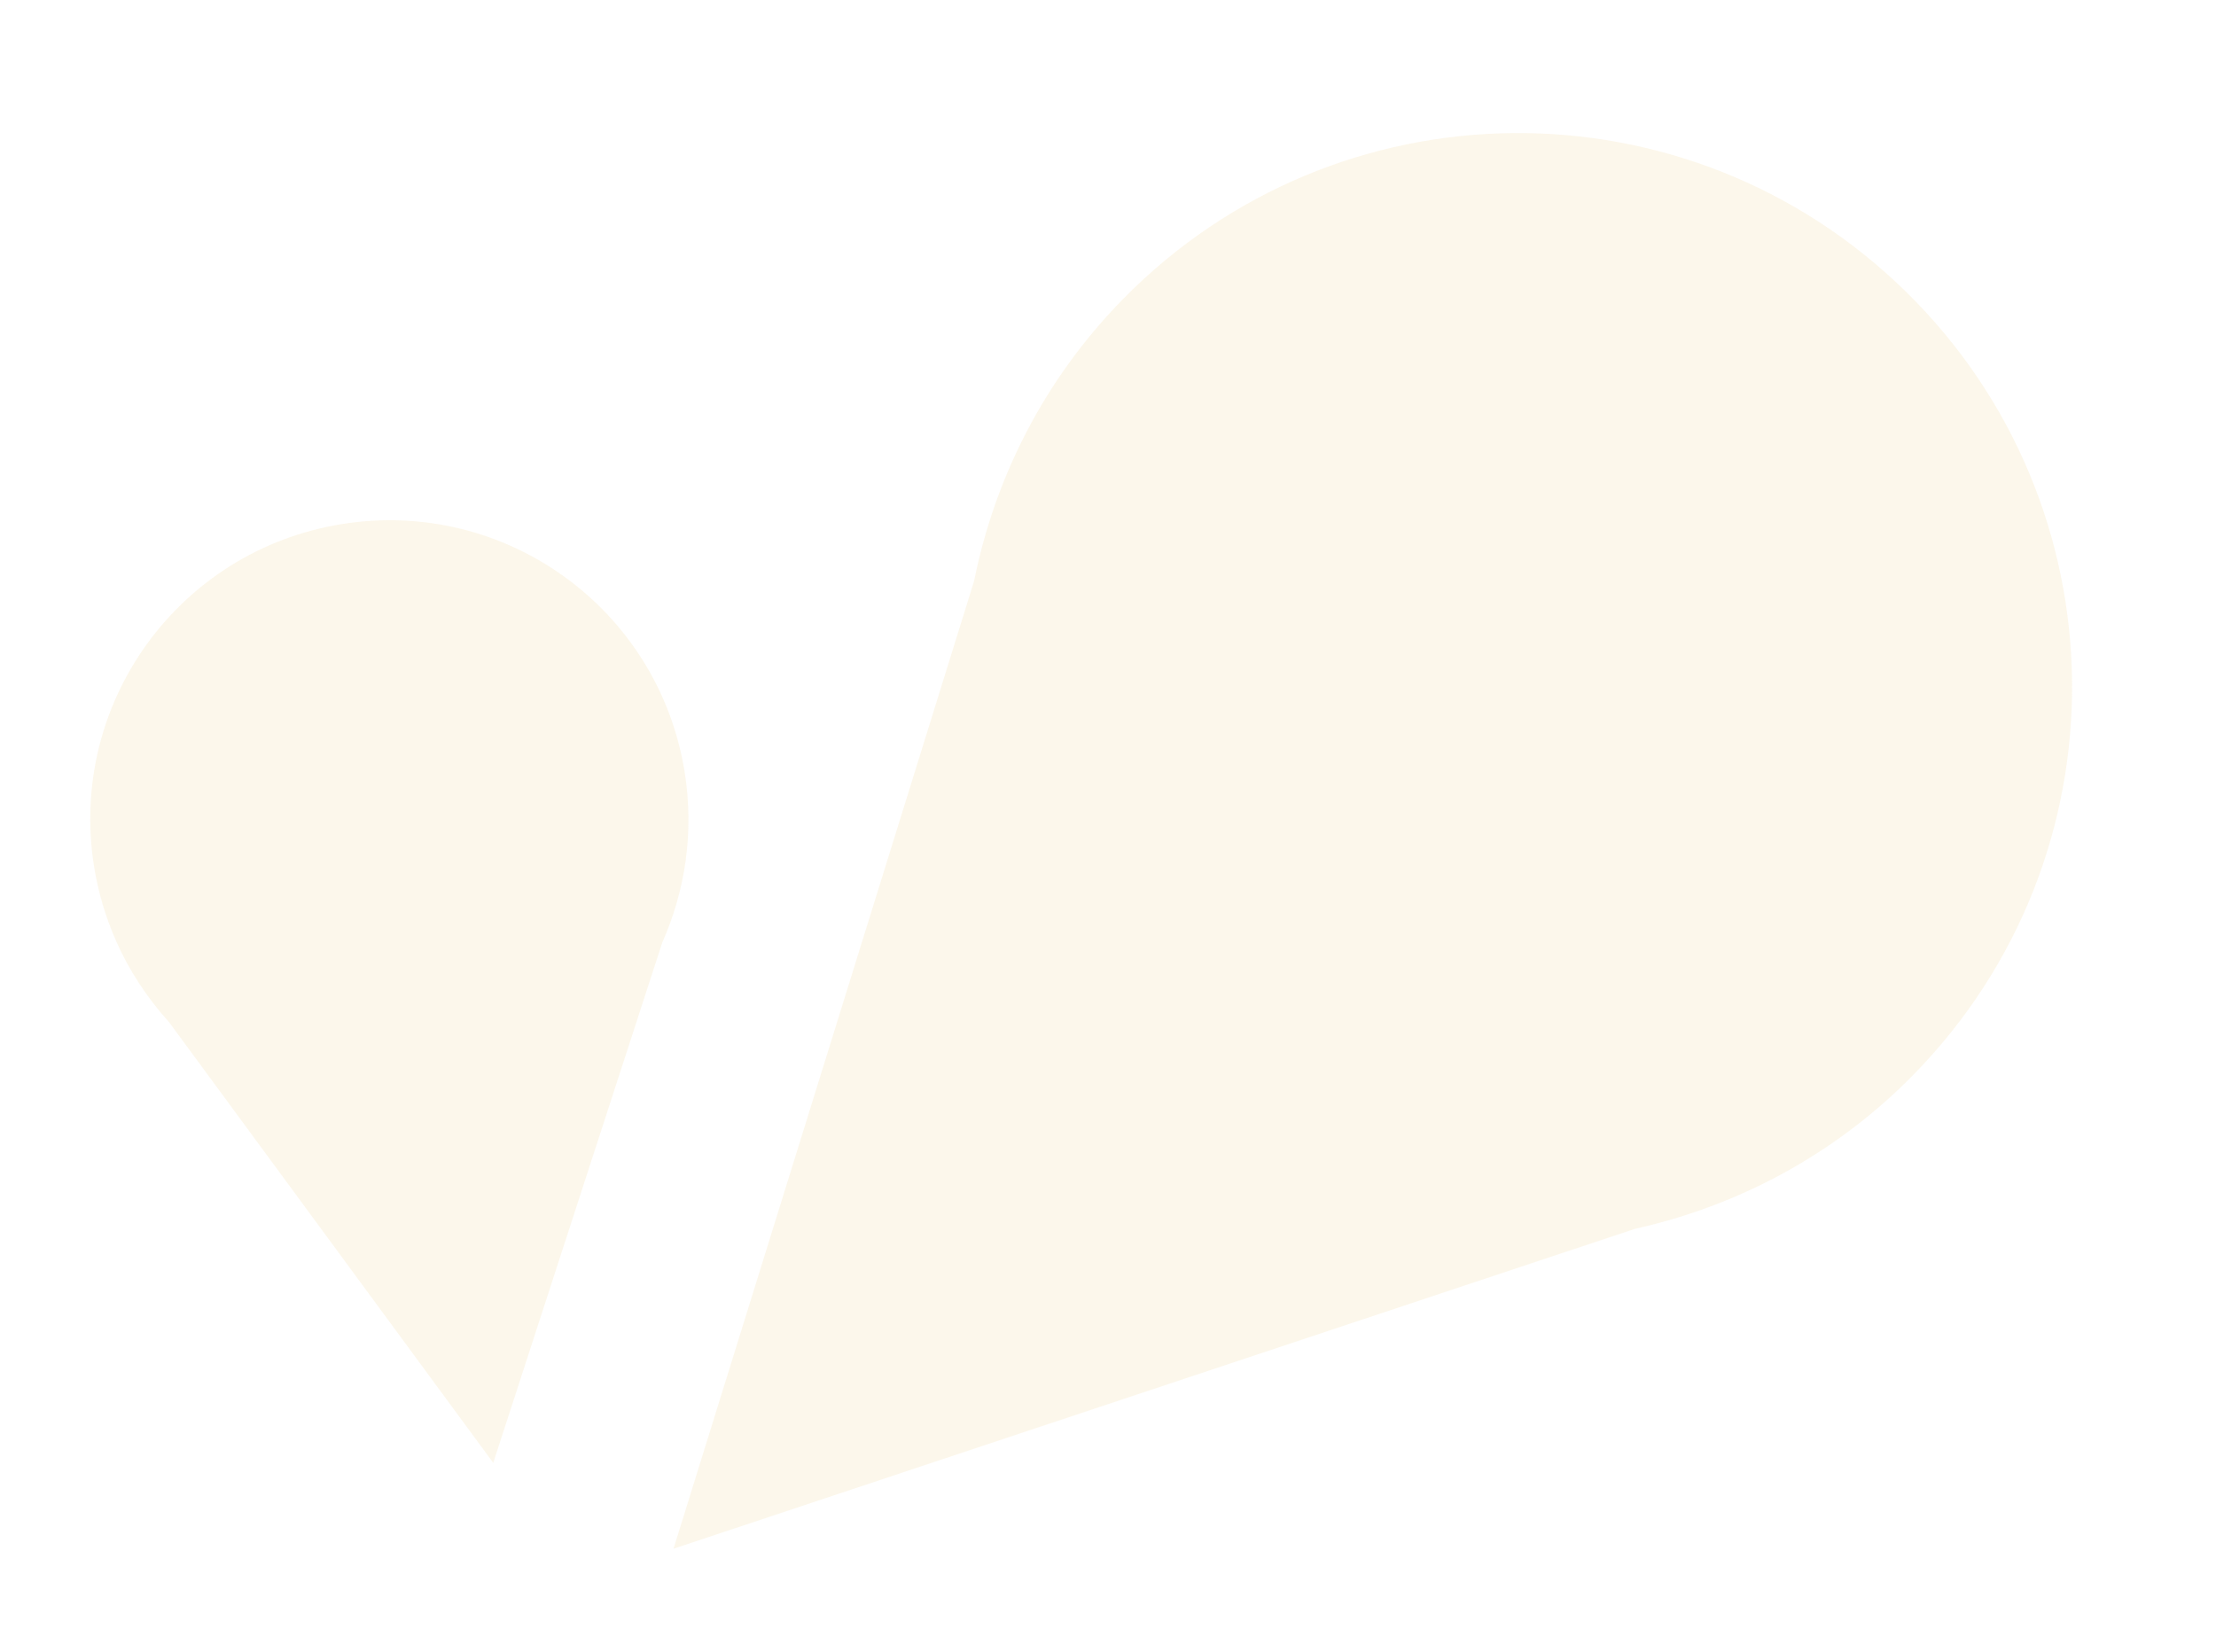 <svg xmlns="http://www.w3.org/2000/svg" width="1537" height="1146" viewBox="0 0 1537 1146" fill="none"><g clip-path="url(#clip0_18_339)"><path d="M1251.21 805.629C1278.4 789.213 1304 769.194 1327.31 745.367C1475.9 593.682 1473.47 350.9 1321.85 202.258C1170.16 53.577 927.412 55.985 778.752 207.632C723.847 263.65 689.908 331.984 675.615 403.066L467.15 1074.35L1134.02 852.437C1174.72 843.385 1214.41 827.854 1251.26 805.613L1251.21 805.629Z" fill="#F3E4BD" fill-opacity="0.3"></path><path d="M80.082 651.686C73.197 635.967 68.178 619.173 65.288 601.404C47.02 488.171 123.753 381.843 237.022 363.567C350.237 345.307 456.556 422.062 474.84 535.349C481.579 577.204 475.266 617.92 459.39 653.712L342.113 1014.78L117.171 708.949C102.057 692.274 89.367 673.007 80.044 651.757L80.082 651.686Z" fill="#F3E4BD" fill-opacity="0.3"></path></g><defs><clipPath id="clip0_18_339"><rect width="794" height="1369" fill="white" transform="translate(1314.17) rotate(73.729)"></rect></clipPath></defs></svg>